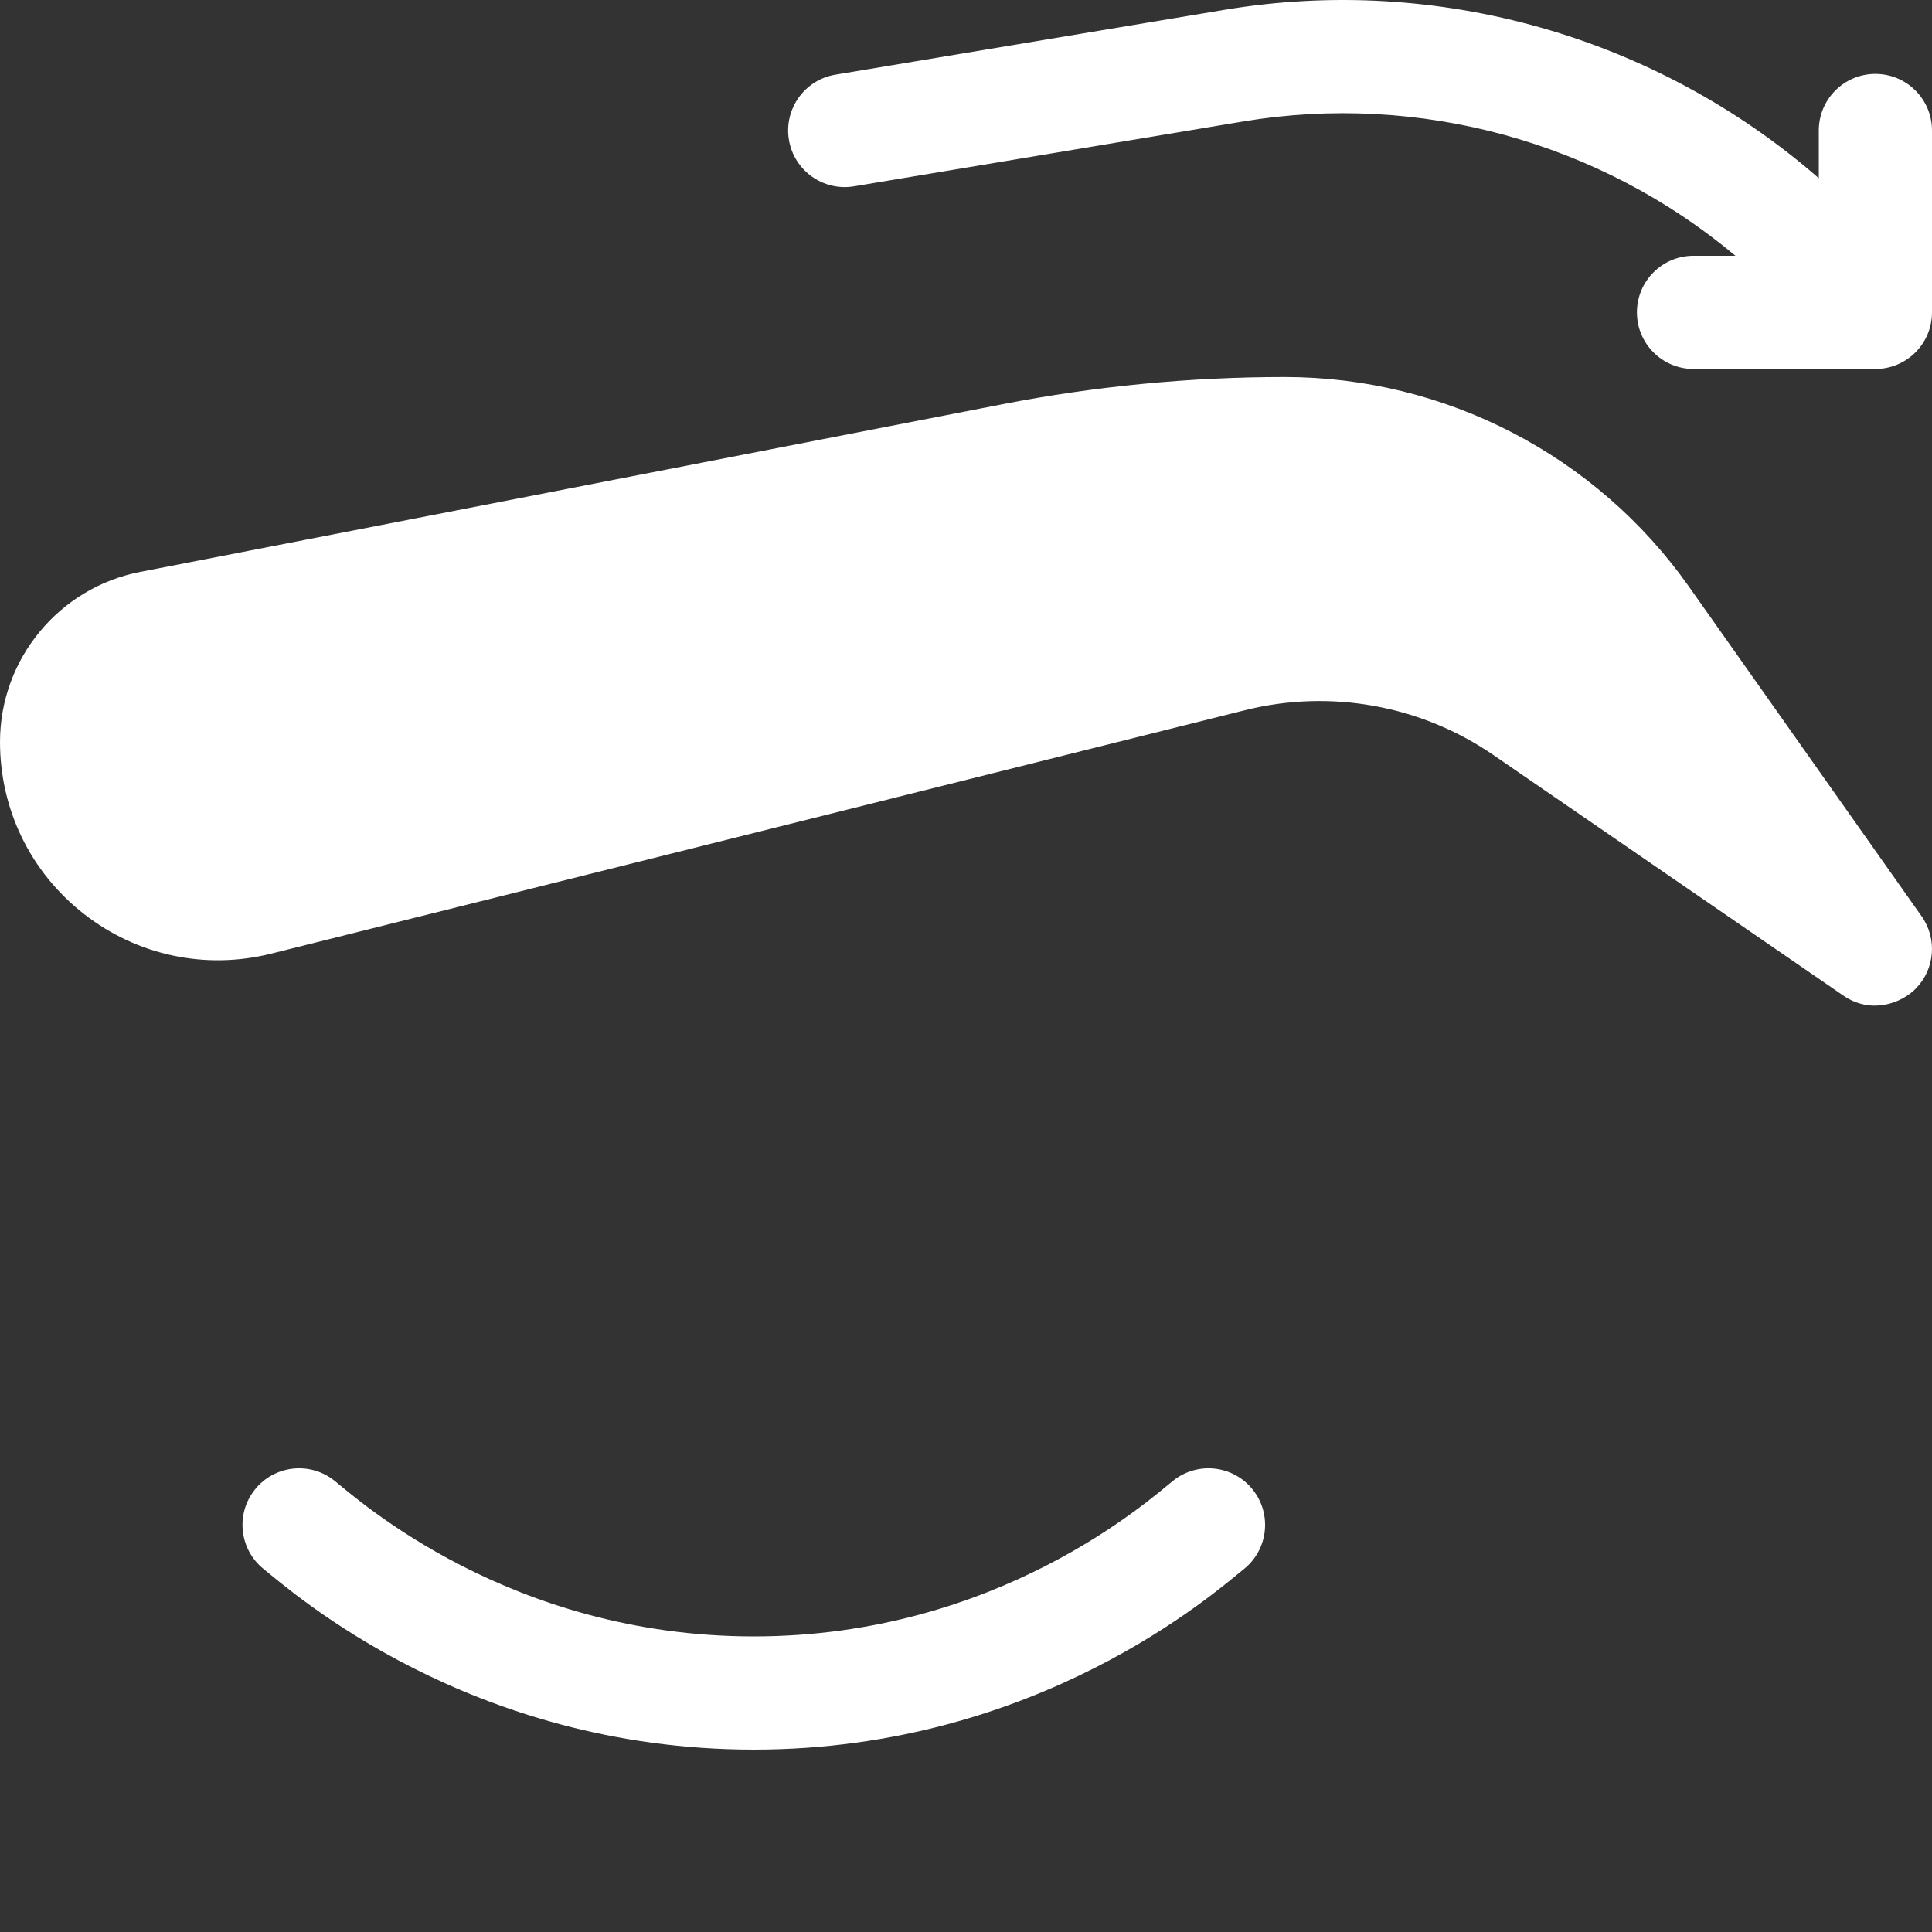 <?xml version="1.0" encoding="UTF-8"?> <svg xmlns="http://www.w3.org/2000/svg" xmlns:xlink="http://www.w3.org/1999/xlink" xmlns:svgjs="http://svgjs.com/svgjs" width="512" height="512" x="0" y="0" viewBox="0 0 512 512" style="enable-background:new 0 0 512 512" xml:space="preserve" class=""><rect x="0" y="0" width="512" height="512" fill="#333333" stroke="none"/> <g> <path xmlns="http://www.w3.org/2000/svg" d="m447.535 155.391c-24.523-34.738-64.547-55.477-107.074-55.477-25.023 0-50.16 2.422-74.719 7.199l-228.605 44.449c-21.52 4.184-37.137 23.133-37.137 45.059 0 17.938 8.109 34.555 22.242 45.582 14.133 11.035 32.219 14.875 49.617 10.523l258.07-64.516c22.633-5.66 46.637-1.324 65.859 11.891l92.711 63.738c7.344 5.047 15.336 2.066 19.172-1.816 5.105-5.172 5.77-13.258 1.582-19.191zm0 0" fill="#ffffff" data-original="#000000" style="" class=""></path> <path xmlns="http://www.w3.org/2000/svg" d="m310.906 392.395c-6.293 5.035-46.496 41.27-111.141 41.27s-104.844-36.234-111.141-41.27c-6.473-5.168-15.91-4.113-21.078 2.359-5.172 6.473-4.113 15.91 2.359 21.082 7.375 5.902 54.461 47.828 129.859 47.828 75.391 0 122.465-41.91 129.859-47.828 6.473-5.172 7.531-14.609 2.359-21.082-5.164-6.473-14.602-7.531-21.078-2.359zm0 0" fill="#ffffff" data-original="#000000" style="" class=""></path> <path xmlns="http://www.w3.org/2000/svg" d="m497 19.582c-8.285 0-15 6.715-15 15v12.641c-42.949-37.438-100.852-54.062-157.441-44.629l-103.16 17.191c-8.172 1.363-13.691 9.09-12.328 17.262 1.359 8.172 9.098 13.688 17.262 12.328l103.156-17.191c46.691-7.781 94.449 5.461 130.414 35.598h-11.102c-8.285 0-15 6.715-15 15s6.715 15 15 15h48.199c8.285 0 15-6.715 15-15v-48.199c0-8.285-6.715-15-15-15zm0 0" fill="#ffffff" data-original="#000000" style="" class=""></path> </g> </svg> 